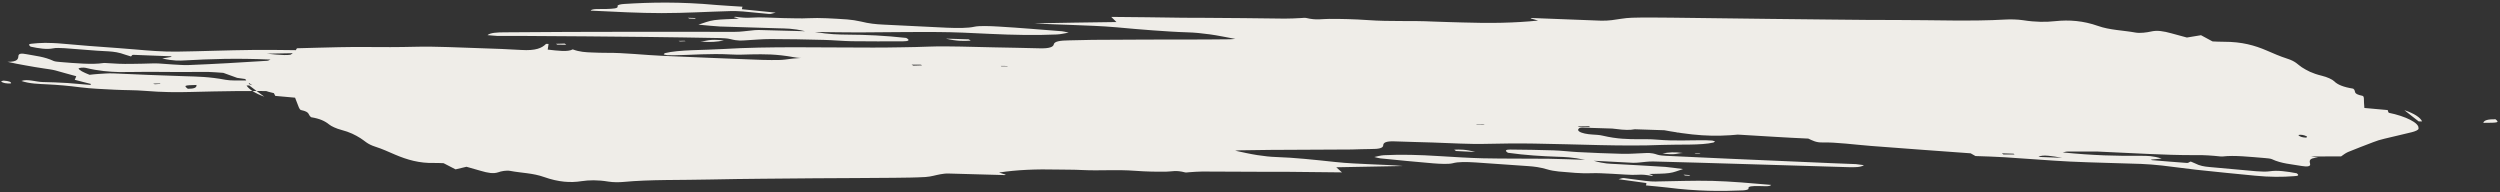 <svg xmlns="http://www.w3.org/2000/svg" width="612" height="47" viewBox="0 0 612 47" fill="none"><rect x="0" y="0" width="612" height="47" fill="#333333" stroke="none"/><path d="M592.075 31.461C592.054 31.831 591.24 32.15 590.423 32.358C588.238 32.918 585.908 33.406 583.738 33.949C582.683 34.187 581.789 34.479 580.975 34.799C578.892 35.594 576.809 36.388 574.806 37.21C574.103 37.523 573.64 37.919 573.097 38.287C568.692 38.287 564.366 38.314 559.961 38.313C557.236 38.312 554.445 38.265 551.67 38.202C546.548 38.067 541.506 37.96 536.562 37.974C529.954 37.974 522.825 37.507 515.954 37.217C512.115 37.055 508.21 36.849 504.256 36.582C499.905 36.29 497.739 36.945 495.992 37.832C495.946 37.883 495.709 37.913 495.121 37.867C495.489 37.461 495.857 37.055 496.221 36.536C493.263 36.211 490.463 35.829 488.644 36.448C487.008 35.822 485.134 35.69 483.214 35.609C481.707 35.537 480.199 35.464 478.756 35.436C473.462 35.375 467.768 34.712 462.371 34.416C453.276 33.919 444.326 33.494 435.28 33.058C433.566 32.981 431.852 32.904 430.108 32.861C428.665 32.833 427.127 32.794 425.974 32.909C419.307 33.553 414.544 33.253 405.776 31.583C405.036 31.706 404.131 31.662 402.238 31.436C401.761 31.383 401.093 31.31 400.921 31.384C399.159 32.288 395.172 31.478 392.009 31.149C388.956 30.813 385.937 30.556 382.968 30.36C380.094 30.174 377.254 30.067 374.513 30.082C373.467 30.078 373.1 30.485 372.064 30.817C371.224 30.818 369.735 30.84 367.85 30.838C367.68 29.982 371.972 30.919 370.636 29.73C369.285 29.6 367.583 29.395 366.091 29.305L359.614 28.928L353.202 28.596L340.393 27.913C336.091 27.683 331.855 27.496 327.649 27.276L314.889 26.655C310.366 26.437 305.828 26.236 301.21 26.007C296.687 25.789 291.988 25.533 287.515 25.377C281.328 25.143 275.27 24.998 269.052 24.799C264.247 24.661 259.601 24.579 254.796 24.441C250.07 24.331 245.264 24.194 240.524 24.101C237.432 24.04 234.355 23.962 231.168 23.891C228.076 23.831 224.889 23.759 221.877 23.726C217.644 23.651 213.636 23.676 209.387 23.619C201.588 23.543 193.759 23.501 185.77 23.404C172.818 23.228 159.756 23.057 146.552 22.927C141.448 22.887 135.959 22.693 130.905 22.715C123.759 22.729 116.662 22.805 109.886 22.991C102.159 23.183 94.943 23.507 87.06 23.757C84.796 23.824 82.246 23.86 79.612 23.757C78.2 23.695 75.926 23.426 74.568 23.072C72.172 22.474 70.424 22.319 68.649 22.31C65.099 22.292 61.358 22.253 57.858 22.296C55.957 22.311 54.136 22.352 52.219 22.384C50.398 22.425 48.577 22.467 46.646 22.515C43.305 22.613 39.66 22.585 35.561 22.246C32.924 22.031 30.66 22.098 28.057 21.961C25.248 21.82 22.408 21.712 19.576 21.364C16.76 20.998 14.234 20.777 11.52 20.646C9.52 20.538 7.333 20.52 5.236 19.825C6.692 19.259 8.808 20.05 10.457 20.082C12.408 20.129 14.453 20.187 16.534 20.322C18.407 20.454 20.251 20.619 22.189 20.795L22.213 20.537C20.935 20.211 19.642 19.901 18.299 19.53C18.465 19.232 18.549 18.907 18.669 18.659C16.72 18.147 15.152 17.677 13.554 17.241C12.707 17.018 11.753 16.913 10.925 16.785C9.349 16.556 7.804 16.293 6.274 16.013C5.557 15.878 4.744 15.733 4.027 15.599C3.325 15.447 2.528 15.285 1.826 15.133C4.315 15.165 4.466 14.419 4.506 13.679C4.569 13.146 5.134 12.985 6.458 13.261C8.595 13.682 10.77 13.828 13.133 14.925C13.423 15.068 14.297 15.146 14.885 15.192C16.633 15.347 18.602 15.489 20.411 15.576C22.22 15.663 23.915 15.645 25.256 15.439C25.382 15.415 25.603 15.402 25.794 15.423C28.05 15.597 30.08 15.671 31.997 15.64C33.993 15.636 35.845 15.56 37.776 15.512C38.948 15.492 40.746 15.708 42.253 15.781C43.555 15.85 44.921 15.963 45.998 15.932C52.519 15.681 58.845 15.297 65.297 14.89C65.74 14.864 65.863 14.729 66.207 14.581C57.734 14.208 51.324 14.452 45.36 14.783C44.031 14.86 42.481 14.95 39.704 14.31C40.445 14.187 41.297 14.057 42.053 13.917L41.763 13.773C40.225 13.735 38.622 13.652 37.099 13.596C35.576 13.54 34.053 13.484 32.641 13.422C32.229 13.414 32.331 13.649 32.067 13.824C31.747 13.714 31.155 13.556 30.675 13.392C29.104 12.81 27.879 12.657 26.593 12.571L23.799 12.413L21.051 12.204C19.177 12.073 17.525 11.928 15.857 11.801C14.762 11.736 13.651 11.688 12.99 11.839C12.219 11.996 11.379 11.997 10.409 11.909C9.455 11.804 8.452 11.638 7.494 11.421C6.763 10.838 7.252 10.762 7.726 10.702C8.784 10.577 9.78 10.519 11.063 10.492C11.696 10.488 12.315 10.5 13.013 10.539C13.712 10.579 14.425 10.601 15.189 10.685C19.352 11.069 23.959 11.426 28.993 11.774C30.374 11.87 31.916 12.021 33.393 12.128C34.95 12.262 36.507 12.396 37.999 12.485C39.889 12.6 41.713 12.67 43.423 12.635C49.474 12.556 55.377 12.293 62.046 12.226C64.913 12.187 68.02 12.231 71.238 12.268C74.345 12.312 77.547 12.366 80.67 12.393C83.476 12.422 86.072 12.336 88.717 12.31C89.583 12.628 90.143 12.82 90.544 12.957C100.01 13.16 109.286 13.343 118.851 13.668C123.531 13.829 128.805 14.26 132.68 14.034C134.23 13.944 135.576 14.427 136.922 14.91C149.077 14.925 162.569 15.663 173.888 15.326L171.822 15.639L172.207 15.792L186.106 15.85L198.833 15.928C199.657 15.944 200.753 16.009 200.986 15.867C201.391 15.651 201.713 15.295 201.084 14.947C200.341 14.493 198.655 14.271 197.322 14.236C196.402 14.209 195.261 14.196 194.288 13.996C189.97 13.205 186.977 13.266 183.999 13.311C182.399 13.34 180.834 13.447 178.945 13.333C173.532 13.054 169.599 13.459 165.022 13.533C164.484 13.548 163.881 13.519 163.262 13.507C163.262 13.507 163.007 13.442 162.48 13.328C162.572 13.226 162.6 13.081 162.772 13.006C166.168 12.152 172.225 12.296 177.113 11.996C188.12 11.308 201.331 11.662 213.722 11.647C216.131 11.652 218.364 11.618 220.708 11.578C223.037 11.555 225.3 11.487 227.469 11.409C232.344 11.238 237.978 11.504 243.352 11.592C247.047 11.682 250.693 11.71 254.468 11.827C257.021 11.903 257.847 11.455 257.971 10.854C258.092 10.142 259.463 9.902 261.792 9.879C263.693 9.864 265.56 9.772 267.461 9.757L279.581 9.694L285.681 9.676C287.678 9.672 289.769 9.679 291.766 9.675C294.904 9.685 297.992 9.634 301.05 9.616C301.573 9.618 301.951 9.548 302.394 9.522C300.227 9.135 298.216 8.691 296.164 8.409C294.301 8.149 292.378 7.956 290.634 7.913C287.874 7.833 285.015 7.631 282.157 7.428C279.298 7.226 276.39 6.962 273.387 6.688C269.7 6.357 266.116 6.261 262.578 6.114C259.547 5.985 256.551 5.935 253.185 5.714C259.82 5.569 266.6 5.495 273.299 5.394C272.793 4.91 272.546 4.604 272.024 4.138C277.872 4.166 283.755 4.273 289.667 4.346C291.221 4.368 292.805 4.356 294.374 4.361C297.703 4.392 301.047 4.406 304.375 4.437L314.441 4.557C315.9 4.569 317.133 4.481 318.446 4.42C318.874 4.412 319.378 4.318 319.729 4.394C322.315 5.013 323.507 4.623 325.393 4.626C328.34 4.615 331.527 4.686 334.783 4.914C340.595 5.329 345.402 5.001 351.021 5.284C353.433 5.4 355.731 5.411 358.063 5.5C364.678 5.724 370.855 5.622 376.525 5.036C375.949 4.861 375.373 4.686 374.702 4.5C374.733 4.467 374.809 4.382 375.096 4.413C380.775 4.628 386.439 4.86 392.023 5.064C392.943 5.091 393.749 5.012 394.555 4.933C396.197 4.742 397.549 4.407 399.496 4.341C402.52 4.246 405.929 4.304 409.162 4.325C417.167 4.404 425.236 4.528 433.225 4.625C438.52 4.686 443.814 4.747 449.013 4.797C454.308 4.858 459.507 4.908 464.657 4.898C473.467 4.898 482.685 5.26 490.878 4.784C492.096 4.713 493.856 4.739 495.241 4.947C498.362 5.439 500.897 5.42 503.108 5.179C506.583 4.817 510.014 5.082 513.587 6.349C516.439 7.37 519.752 7.418 522.812 7.977C523.896 8.171 525.568 7.945 526.496 7.731C528.101 7.349 529.631 7.629 531.565 8.158C532.827 8.501 533.994 8.834 535.352 9.188C536.456 9.012 537.449 8.842 538.805 8.618C539.803 9.138 540.562 9.574 541.625 10.138C542.339 10.161 543.419 10.242 544.48 10.228C548.79 10.218 551.971 11.107 554.91 12.379C556.5 13.056 558.059 13.767 559.931 14.364C562.044 15.043 562.431 15.774 563.483 16.466C564.759 17.258 565.921 17.943 568.412 18.552C569.705 18.862 570.959 19.446 571.401 19.885C572.219 20.72 573.664 21.325 576.053 21.699C576.959 22.32 575.679 22.923 578.341 23.458C578.612 23.506 578.672 23.903 578.679 24.127C578.669 24.833 578.74 25.567 578.798 26.429C580.832 26.615 582.58 26.77 584.519 26.946C584.541 27.153 584.643 27.388 584.761 27.605C588.843 28.426 592.254 30.104 592.041 31.382L592.075 31.461ZM65.307 13.142C68.295 13.433 71.443 13.779 71.816 13.02L65.307 13.142ZM39.311 20.537L39.086 20.438L37.486 20.467L37.871 20.621L39.311 20.537ZM62.654 20.591C62.604 20.529 61.807 20.367 60.88 20.117C60.967 20.368 60.845 20.503 61.119 20.664C61.248 20.753 61.966 20.887 62.492 21.001C62.615 20.866 62.722 20.747 62.654 20.591ZM62.706 19.722C61.226 19.503 59.634 19.291 58.059 19.062C56.953 18.662 55.927 18.288 54.661 17.833C53.36 17.764 51.928 17.607 50.883 17.604C46.035 17.629 41.186 17.655 36.319 17.585C33.926 17.564 31.727 17.675 29.238 17.644C26.78 17.578 24.128 17.38 20.95 16.603C20.424 16.489 19.507 16.574 19.259 16.733C19.136 16.869 19.654 17.223 20.058 17.472C20.462 17.721 21.167 17.985 21.922 18.31C22.617 18.237 23.217 18.154 23.992 18.109C25.194 18.055 26.378 17.906 27.79 17.968C33.535 18.228 39.39 18.48 45.211 18.655C48.272 18.75 51.188 18.772 55.221 19.532C55.843 19.656 56.556 19.679 57.175 19.691C59.03 19.727 60.74 19.692 62.515 19.701L62.706 19.722ZM98.247 19.163C95.866 19.012 93.709 18.962 91.873 19.02C86.188 19.158 79.573 18.934 74.98 19.489C74.159 19.585 72.922 19.561 71.75 19.581C68.852 19.653 65.97 19.709 62.992 19.753C64.773 20.451 66.7 20.756 68.505 20.731C70.422 20.7 72.243 20.658 73.919 20.545C77.905 20.313 81.312 19.794 85.797 19.822C90.694 19.858 93.83 19.291 98.247 19.163ZM117.205 18.846C112.437 18.899 108.318 18.93 104.184 18.978L105.083 19.374C109.625 19.687 113.378 19.598 117.115 19.524C117.543 19.516 117.231 19.165 117.205 18.846ZM154.924 19.01C143.255 18.806 131.57 18.62 121.156 19.001C134.285 19.793 144.814 19.517 154.924 19.01ZM218.813 18.421L218.233 18.134C214.821 17.964 211.279 17.705 208.172 17.661C199.469 17.542 191.056 17.566 182.467 17.553C181.833 17.557 181.054 17.49 180.261 17.44C177.864 17.307 175.497 17.14 173.196 17.017C172.085 16.97 170.959 16.939 170.039 16.912C169.702 17.285 169.38 17.64 168.997 18.063C172.696 18.265 175.544 18.131 178.663 18.046C183.08 17.918 188.092 18.059 192.863 18.118C201.28 18.206 209.747 18.355 218.198 18.521C218.515 18.519 218.687 18.445 218.843 18.387L218.813 18.421ZM129.127 8.806C138.731 8.857 148.416 8.935 158.18 9.041C164.204 9.108 170.196 9.208 176.285 9.319C176.999 9.342 178.109 9.389 178.7 9.547C180.825 10.097 181.627 9.906 182.719 9.859C184.697 9.76 186.45 9.562 188.652 9.562C192.851 9.558 197.275 9.654 201.684 9.766C203.841 9.817 206.352 10.056 208.524 10.09C212.772 10.148 216.987 10.127 221.09 10.113C222.152 10.099 223.034 9.936 221.841 9.284C219.265 9 216.819 8.806 214.422 8.673C212.025 8.54 209.758 8.495 207.57 8.478C205.288 8.45 203.1 8.433 199.453 7.828C203.511 7.864 206.999 7.95 210.263 7.937C216.696 7.899 222.968 7.807 229.545 7.842C231.526 7.855 233.683 7.906 235.809 7.991C237.935 8.075 240.141 8.188 242.252 8.289C248.187 8.569 253.657 8.668 258.689 8.44C259.781 8.392 260.518 8.157 261.622 7.981C260.649 7.781 260.233 7.661 259.932 7.646C254.738 7.243 249.574 6.805 244.399 6.497C242.208 6.368 239.765 6.286 238.6 6.53C236.885 6.918 234.396 6.886 231.762 6.783C226.621 6.553 221.43 6.261 216.194 6.021C214.385 5.934 212.747 5.772 210.783 5.277C209.745 5.033 208.36 4.825 207.376 4.754C204.009 4.533 200.643 4.312 197.891 4.456C196.119 4.559 193.802 4.453 191.726 4.429C189.141 4.387 186.107 4.147 184.068 4.314C182.724 4.408 181.644 4.326 180.053 4.114C179.862 4.093 179.801 4.161 179.66 4.201C180.155 4.349 180.556 4.486 180.892 4.578C178.803 4.684 176.585 4.7 174.912 4.926C173.351 5.145 172.429 5.583 170.97 6.037C173.21 6.227 174.912 6.433 176.229 6.485C181.019 6.639 185.824 6.776 190.615 6.931C192.344 6.991 193.989 6.911 197.102 7.644C192.804 7.525 189.235 7.412 185.731 7.343C185.017 7.32 184.513 7.414 183.944 7.463C182.585 7.574 181.435 7.801 179.866 7.796C171.579 7.797 163.307 7.781 155.019 7.782C144.418 7.789 133.898 7.824 123.537 7.913C121.747 7.921 120.006 7.99 119.344 8.606C120.71 8.719 121.378 8.792 121.79 8.8C124.294 8.815 126.638 8.775 129.142 8.789L129.127 8.806ZM178.599 2.708C179.565 2.684 180.691 2.714 181.867 2.806C183.916 2.976 186.19 3.244 188.24 3.414C188.717 3.466 188.981 3.29 189.894 3.093C186.524 2.76 184.123 2.515 181.628 2.259C181.651 2.001 181.679 1.855 181.767 1.642C179.496 1.485 177.481 1.394 175.432 1.225C166.421 0.402 159.248 0.562 152.795 0.97C151.91 1.021 151.107 1.212 151.179 1.48C151.452 2.106 150.059 2.139 148.428 2.201C146.924 2.241 144.875 2.071 144.606 2.6C150.541 2.88 156.636 3.215 161.992 3.208C167.871 3.203 173.106 2.867 178.695 2.718L178.599 2.708ZM592.084 29.713L592.924 29.712C592.514 28.774 591.009 27.771 588.592 26.966C589.94 28.026 590.964 28.864 592.084 29.713ZM610.909 29.195C609.149 29.169 608.11 29.39 607.909 30.075C611.696 30.063 611.853 30.006 610.909 29.195ZM237.612 9.938L237.159 9.627L231.544 9.457C234.306 10.114 235.936 10.051 237.597 9.955L237.612 9.938ZM177.222 9.906C173.421 9.469 173.076 10.083 171.43 10.162C173.941 10.401 175.442 10.25 177.222 9.906ZM490.072 37.535L490.445 37.818L493.171 37.82L492.927 37.626L490.072 37.535ZM1.018 19.733C0.732 19.702 0.231 19.907 0.28 19.969C0.703 20.313 1.58 20.502 2.703 20.421C2.819 20.062 2.098 19.815 0.907 19.74L1.018 19.733ZM386.234 30.923L386.508 31.084L389.298 31.13L388.975 30.908L386.314 30.951L386.234 30.923ZM361.403 30.427L361.533 30.516L363.403 30.535L363.274 30.447L361.403 30.427ZM170.386 4.596L170.032 4.408L168.398 4.359L168.752 4.547L170.386 4.596ZM166.517 10.143L167.831 10.083L167.606 9.984L166.117 10.006L166.422 10.133L166.517 10.143ZM60.295 19.141C60.22 18.76 60.733 18.426 61.249 18.203C62.751 17.587 64.493 17.053 65.98 16.453C66.653 16.174 67.341 15.877 67.853 15.543C69.238 14.709 70.542 13.848 71.766 12.959C72.279 12.624 72.44 12.214 72.697 11.815C76.118 11.744 79.489 11.612 83.005 11.552C85.143 11.508 87.361 11.491 89.548 11.508C93.606 11.545 97.583 11.554 101.558 11.451C106.719 11.312 112.593 11.659 118.112 11.819C121.284 11.908 124.41 12.046 127.601 12.23C131.173 12.455 132.657 11.743 133.61 10.806C133.656 10.755 133.702 10.705 134.29 10.751C134.208 11.188 134.142 11.609 134.079 12.142C136.655 12.425 138.979 12.755 140.21 12.09C141.846 12.716 143.353 12.789 144.876 12.845C146.098 12.886 147.399 12.954 148.571 12.934C152.801 12.897 157.731 13.476 162.174 13.666C169.727 14.013 177.231 14.298 184.625 14.589C186.037 14.652 187.465 14.697 188.827 14.698C189.984 14.695 191.221 14.719 192.183 14.583C197.278 13.822 201.373 14.049 209.282 15.625C209.912 15.508 210.626 15.531 212.232 15.726C212.614 15.768 213.282 15.841 213.343 15.774C214.407 14.83 218.027 15.581 220.794 15.885C226.152 16.456 231.251 16.849 235.732 16.764C236.588 16.747 236.749 16.337 237.498 15.972C238.243 15.961 239.526 15.935 241.03 15.895C241.5 16.766 237.495 15.86 239.133 17.064C240.373 17.2 241.804 17.357 243.09 17.443C250.472 17.863 257.788 18.239 265.185 18.643C272.582 19.047 279.914 19.406 287.326 19.793C295.23 20.215 303.295 20.692 311.31 21.108C316.833 21.38 322.131 21.552 327.494 21.77C335.982 22.126 344.326 22.41 352.83 22.75C358.304 22.96 363.952 23.209 369.441 23.403C373.201 23.537 376.896 23.627 380.671 23.744C387.793 23.987 394.836 24.203 402.103 24.518C413.908 25.034 425.859 25.622 437.889 26.237C442.603 26.476 447.511 26.848 452.16 27.042C458.728 27.318 465.423 27.57 471.878 27.74C475.557 27.846 479.172 27.909 482.692 27.961C486.307 28.023 489.906 28.102 493.601 28.192C495.758 28.243 497.979 28.338 500.284 28.573C501.429 28.699 503.214 29.044 504.24 29.417C505.956 30.071 507.341 30.279 508.833 30.369C511.928 30.541 515.199 30.752 518.245 30.863C521.497 30.979 524.7 31.033 527.822 31.06C530.643 31.072 533.594 31.173 536.918 31.557C539.016 31.788 540.822 31.763 542.887 31.916C545.062 32.062 547.284 32.157 549.592 32.504C551.82 32.823 553.935 33.037 555.965 33.111C557.503 33.15 559.088 33.138 561.12 33.789C560.443 34.422 558.296 33.665 557.028 33.675C555.54 33.697 553.921 33.631 552.238 33.52C550.746 33.431 549.235 33.246 547.693 33.095L547.669 33.353C548.741 33.675 549.828 33.981 551.06 34.358C550.99 34.667 550.905 34.992 550.897 35.233C552.64 35.741 554.097 36.218 555.615 36.626C556.366 36.839 557.32 36.944 558.148 37.072C561.189 37.537 564.23 38.001 567.465 38.599C565.106 38.656 565.352 39.427 565.517 40.171C565.646 40.724 564.874 40.882 563.424 40.629C560.986 40.194 558.479 40.067 556.131 38.953C555.841 38.809 554.967 38.732 554.379 38.686C550.757 38.4 546.957 37.963 544.131 38.304C544.005 38.327 543.799 38.323 543.608 38.302C539.41 37.841 535.799 37.891 532.073 37.835C530.932 37.821 529.402 37.541 528.051 37.411C526.906 37.285 525.666 37.149 524.635 37.129C521.513 37.102 518.375 37.092 515.333 37.093C512.195 37.083 509.152 37.083 506.095 37.101C505.667 37.109 505.464 37.218 504.96 37.311C512.257 38.057 518.314 38.202 524.239 38.146C525.602 38.147 527.075 38.141 529.188 38.82L526.55 39.07L526.744 39.203C529.667 39.45 532.591 39.696 535.354 39.888C535.735 39.93 535.854 39.683 536.294 39.545C536.519 39.644 536.984 39.826 537.354 39.997C538.497 40.587 539.581 40.781 540.947 40.894C544.729 41.235 548.591 41.604 552.293 41.917C553.564 42.02 554.785 42.061 555.637 41.931C557.481 41.632 559.805 41.962 562.228 42.414C563.054 43.007 562.359 43.08 561.584 43.125C558.755 43.353 555.602 43.36 552.041 43.006C547.305 42.56 542.505 42.07 537.624 41.552C534.857 41.248 531.992 40.821 529.225 40.517C527.508 40.328 525.745 40.191 524.126 40.124C518.336 39.916 512.644 39.83 506.709 39.55C501.488 39.292 495.943 38.813 490.577 38.484C488.195 38.334 485.928 38.289 483.596 38.2C483.047 37.88 482.693 37.692 482.418 37.531C474.27 36.915 466.251 36.387 458.038 35.726C454.02 35.415 449.548 34.793 446.016 34.87C444.623 34.903 443.705 34.411 442.675 33.926C431.965 33.475 420.349 32.403 410.351 32.439L412.245 32.201L411.875 32.03L399.756 31.628L388.637 31.281C387.924 31.258 386.97 31.153 386.736 31.295C386.346 31.494 386.135 31.843 386.573 32.17C387.206 32.63 388.575 32.855 389.766 32.93C390.56 32.98 391.575 33.018 392.342 33.214C395.981 34.06 398.501 34.058 401.1 34.083C402.558 34.094 403.872 34.034 405.524 34.178C410.195 34.58 413.609 34.286 417.651 34.339C418.174 34.341 418.667 34.376 419.159 34.412C419.159 34.412 419.415 34.477 419.83 34.597C419.738 34.699 419.631 34.817 419.459 34.891C416.392 35.615 411.105 35.313 406.864 35.479C397.369 35.887 386.052 35.294 375.589 35.149C371.562 35.079 367.745 35.124 363.992 35.214C359.892 35.341 355.144 35.023 350.655 34.884C347.499 34.779 344.502 34.728 341.361 34.606C339.235 34.522 338.63 34.958 338.617 35.551C338.607 36.257 337.553 36.495 335.572 36.482C333.908 36.467 332.548 36.578 330.853 36.596C324.2 36.646 317.561 36.679 310.938 36.696C308.403 36.715 305.853 36.751 303.398 36.797C302.971 36.806 302.703 36.87 302.371 36.889C304.222 37.279 306.041 37.702 307.792 37.969C309.353 38.215 311.07 38.404 312.402 38.438C316.891 38.578 321.852 39.123 326.828 39.652C329.976 39.998 332.847 40.071 335.751 40.223C338.259 40.35 340.732 40.398 343.45 40.641C338.002 40.749 332.554 40.858 327.122 40.949C327.628 41.433 327.986 41.733 328.508 42.199C323.736 42.14 318.965 42.081 314.273 42.049C313.021 42.041 311.754 42.051 310.486 42.061C305.146 42.05 299.63 42.002 294.29 41.992C293.133 41.995 292.201 42.098 291.094 42.162C290.762 42.181 290.368 42.268 290.113 42.203C287.828 41.598 286.937 42.003 285.559 42.019C283.215 42.059 280.631 42.017 277.979 41.818C273.166 41.457 269.454 41.849 264.836 41.621C262.836 41.512 261.015 41.554 259.065 41.507C253.625 41.375 248.83 41.573 244.557 42.239C245.132 42.413 245.708 42.588 246.189 42.753C246.158 42.787 246.082 42.871 245.986 42.861C241.387 42.727 236.692 42.584 232.172 42.478C231.459 42.455 230.844 42.555 230.229 42.655C228.984 42.871 228.028 43.231 226.574 43.332C224.138 43.474 221.492 43.499 218.847 43.525C215.663 43.566 212.399 43.579 209.135 43.593C205.871 43.606 202.607 43.619 199.439 43.643C190.964 43.735 182.344 43.755 173.888 43.942C166.811 44.113 159.119 43.919 152.578 44.54C151.551 44.632 150.173 44.648 148.979 44.461C146.239 44.011 144.181 44.082 142.367 44.348C139.671 44.778 136.702 44.581 133.209 43.342C130.437 42.349 127.696 42.364 124.922 41.836C123.934 41.653 122.643 41.92 122.001 42.166C120.778 42.589 119.439 42.331 117.696 41.823C116.529 41.49 115.347 41.174 114.195 40.824C113.377 41.032 112.59 41.206 111.521 41.46C110.522 40.941 109.653 40.511 108.59 39.947C107.971 39.935 107.082 39.875 106.227 39.892C102.68 39.986 99.69 39.118 96.736 37.863C95.146 37.186 93.682 36.486 91.89 35.916C89.857 35.265 89.375 34.524 88.228 33.821C86.951 33.029 85.678 32.35 83.474 31.773C82.371 31.484 81.102 30.917 80.565 30.467C79.541 29.629 78.287 29.044 76.184 28.702C75.278 28.081 76.066 27.442 73.689 26.939C73.418 26.89 73.263 26.483 73.146 26.265C72.869 25.528 72.577 24.807 72.233 23.913C70.58 23.769 69.039 23.618 67.386 23.474C67.268 23.256 67.151 23.039 67.048 22.804C63.459 22.019 60.223 20.379 59.944 19.065L60.295 19.141ZM504.811 38.634C502.453 38.226 499.935 37.763 499.036 38.409C500.971 38.473 502.891 38.553 504.811 38.634ZM533.592 33.145L533.801 33.261L535.149 33.279L534.874 33.119L533.672 33.173L533.592 33.145ZM513.233 32.229C513.187 32.28 513.843 32.482 514.453 32.735C514.556 32.505 514.759 32.397 514.595 32.23C514.561 32.152 513.97 31.994 513.665 31.867C513.558 31.985 513.164 32.072 513.248 32.212L513.233 32.229ZM512.543 32.99C513.772 33.256 514.905 33.51 516.228 33.786C516.922 34.179 517.6 34.588 518.343 35.042C519.488 35.168 520.667 35.372 521.587 35.398C526.11 35.616 530.503 35.746 534.915 35.97C539.327 36.195 543.257 35.678 548.883 37.226C549.299 37.346 550.215 37.261 550.448 37.119C550.571 36.984 550.148 36.64 549.744 36.391C549.356 36.124 548.746 35.871 548.102 35.54C547.517 35.606 546.918 35.689 546.269 35.711C545.177 35.758 544.119 35.884 542.848 35.781C537.799 35.45 532.525 35.019 527.411 34.643C524.758 34.444 522.06 34.297 518.959 33.435C518.448 33.304 517.875 33.242 517.383 33.206C515.795 33.106 514.177 33.04 512.669 32.967L512.543 32.99ZM480.02 31.723C482.023 31.943 483.962 32.119 485.706 32.162C490.939 32.291 496.725 32.852 501.455 32.609C502.325 32.574 503.421 32.639 504.436 32.676L512.463 32.963C511.427 32.254 509.958 31.906 508.34 31.84C506.626 31.763 504.977 31.731 503.298 31.732C499.511 31.744 496.113 32.022 491.952 31.751C487.491 31.465 484.222 31.831 480.13 31.717L480.02 31.723ZM462.698 31.159C467.061 31.322 470.805 31.473 474.565 31.607L474.077 31.219C470.117 30.728 466.723 30.652 463.25 30.55C462.837 30.542 462.959 30.871 462.698 31.159ZM428.755 29.605C439.137 30.188 449.613 30.782 459.202 30.849C447.754 29.591 438.005 29.468 428.755 29.605ZM371.868 28.6L372.448 28.887C375.402 29.1 378.47 29.419 381.214 29.516C388.829 29.795 396.234 29.957 403.8 30.175C404.418 30.187 405.07 30.277 405.754 30.334C407.788 30.52 409.902 30.734 411.936 30.92C412.905 31.008 413.92 31.045 414.714 31.095C415.116 30.767 415.518 30.439 416.076 30.054C412.867 29.776 410.221 29.801 407.496 29.799C403.614 29.801 399.137 29.532 394.965 29.39C387.571 29.098 380.083 28.796 372.689 28.505C372.388 28.49 372.296 28.591 372.059 28.621L371.868 28.6ZM447.742 39.916C439.57 39.558 431.287 39.206 423.115 38.847C418.07 38.627 412.833 38.387 407.707 38.14C407.104 38.111 406.23 38.033 405.75 37.869C404.068 37.293 403.281 37.467 402.315 37.491C400.59 37.544 399.089 37.695 397.234 37.658C393.634 37.579 389.905 37.411 386.191 37.226C384.382 37.139 382.219 36.864 380.379 36.811C376.81 36.698 373.195 36.635 369.756 36.611C368.821 36.601 368.144 36.769 369.147 37.4C373.523 38.011 377.412 38.234 381.172 38.368C383.107 38.432 384.852 38.474 388.041 39.123C384.663 39.031 381.743 38.896 379.048 38.86C373.643 38.806 368.447 38.867 362.993 38.751C359.599 38.676 355.947 38.424 352.359 38.215C347.405 37.894 342.886 37.788 338.82 37.992C337.934 38.044 337.322 38.256 336.425 38.436C337.207 38.615 337.607 38.752 337.909 38.767C342.248 39.188 346.652 39.653 350.861 39.986C352.624 40.124 354.64 40.215 355.599 39.967C356.997 39.581 358.947 39.628 361.234 39.767C365.489 40.049 369.905 40.386 374.16 40.667C375.637 40.774 376.957 40.937 378.7 41.445C379.517 41.702 380.695 41.906 381.569 41.984C384.287 42.227 387.179 42.507 389.474 42.406C390.913 42.322 392.883 42.464 394.596 42.541C396.722 42.626 399.298 42.909 400.99 42.779C402.112 42.697 402.955 42.809 404.31 43.05C404.501 43.071 404.562 43.004 404.688 42.98C404.303 42.826 403.903 42.689 403.678 42.59C405.419 42.521 407.274 42.557 408.599 42.368C409.909 42.196 410.704 41.781 412.007 41.385C410.114 41.158 408.744 40.933 407.664 40.852C403.6 40.591 399.695 40.385 395.6 40.158C394.108 40.069 392.794 40.129 390.14 39.353C393.743 39.545 396.743 39.707 399.758 39.852C400.361 39.881 400.739 39.811 401.293 39.779C402.415 39.698 403.439 39.494 404.771 39.529C411.749 39.7 418.791 39.916 425.738 40.121C434.62 40.391 443.598 40.67 452.495 40.922C454.033 40.961 455.492 40.972 456.299 40.429C455.169 40.286 454.627 40.189 454.326 40.175C452.2 40.09 450.169 40.016 448.043 39.931L447.742 39.916ZM405.462 44.442C404.718 44.453 403.718 44.4 402.779 44.278C401.062 44.089 399.246 43.778 397.529 43.589C397.147 43.547 396.898 43.706 396.222 43.873C399.023 44.256 400.98 44.526 403.033 44.808C403.025 45.049 402.998 45.195 402.925 45.391C404.753 45.574 406.42 45.701 408.122 45.907C415.456 46.843 421.335 46.838 426.684 46.607C427.348 46.569 428.12 46.411 428.033 46.16C427.84 45.562 429.012 45.542 430.375 45.543C431.627 45.55 433.329 45.756 433.567 45.261C428.705 44.839 423.652 44.395 419.243 44.282C414.422 44.162 410.039 44.369 405.478 44.425L405.462 44.442ZM61 20.911L60.351 20.933C60.966 21.875 62.471 22.878 64.698 23.662C63.239 22.609 62.12 21.76 61 20.911ZM45.988 21.736C47.461 21.73 48.199 21.495 48.098 20.796C45.089 20.874 44.933 20.932 45.988 21.736ZM355.987 36.642L356.425 36.969L361.138 37.208C358.804 36.542 357.3 36.581 355.987 36.642ZM406.976 37.557C410.192 38.059 410.507 37.48 411.996 37.457C409.848 37.166 408.584 37.287 406.976 37.557ZM138.622 10.948L138.248 10.665L136.095 10.726L136.434 10.931L138.717 10.958L138.622 10.948ZM564.461 33.691C564.652 33.712 564.866 33.475 564.721 33.404C564.092 33.055 563.295 32.893 562.634 33.044C562.9 33.445 563.556 33.648 564.461 33.691ZM225.726 15.999L225.451 15.839L223.153 15.828L223.572 16.061L225.836 15.993L225.726 15.999ZM246.697 16.239L246.568 16.15L244.999 16.145L245.128 16.234L246.697 16.239ZM412.129 42.756L412.468 42.961L413.769 43.029L413.51 42.852L412.129 42.756ZM415.992 37.562L414.82 37.582L415.045 37.681L416.297 37.688L415.992 37.562Z" fill="#EFEDE8"></path></svg>